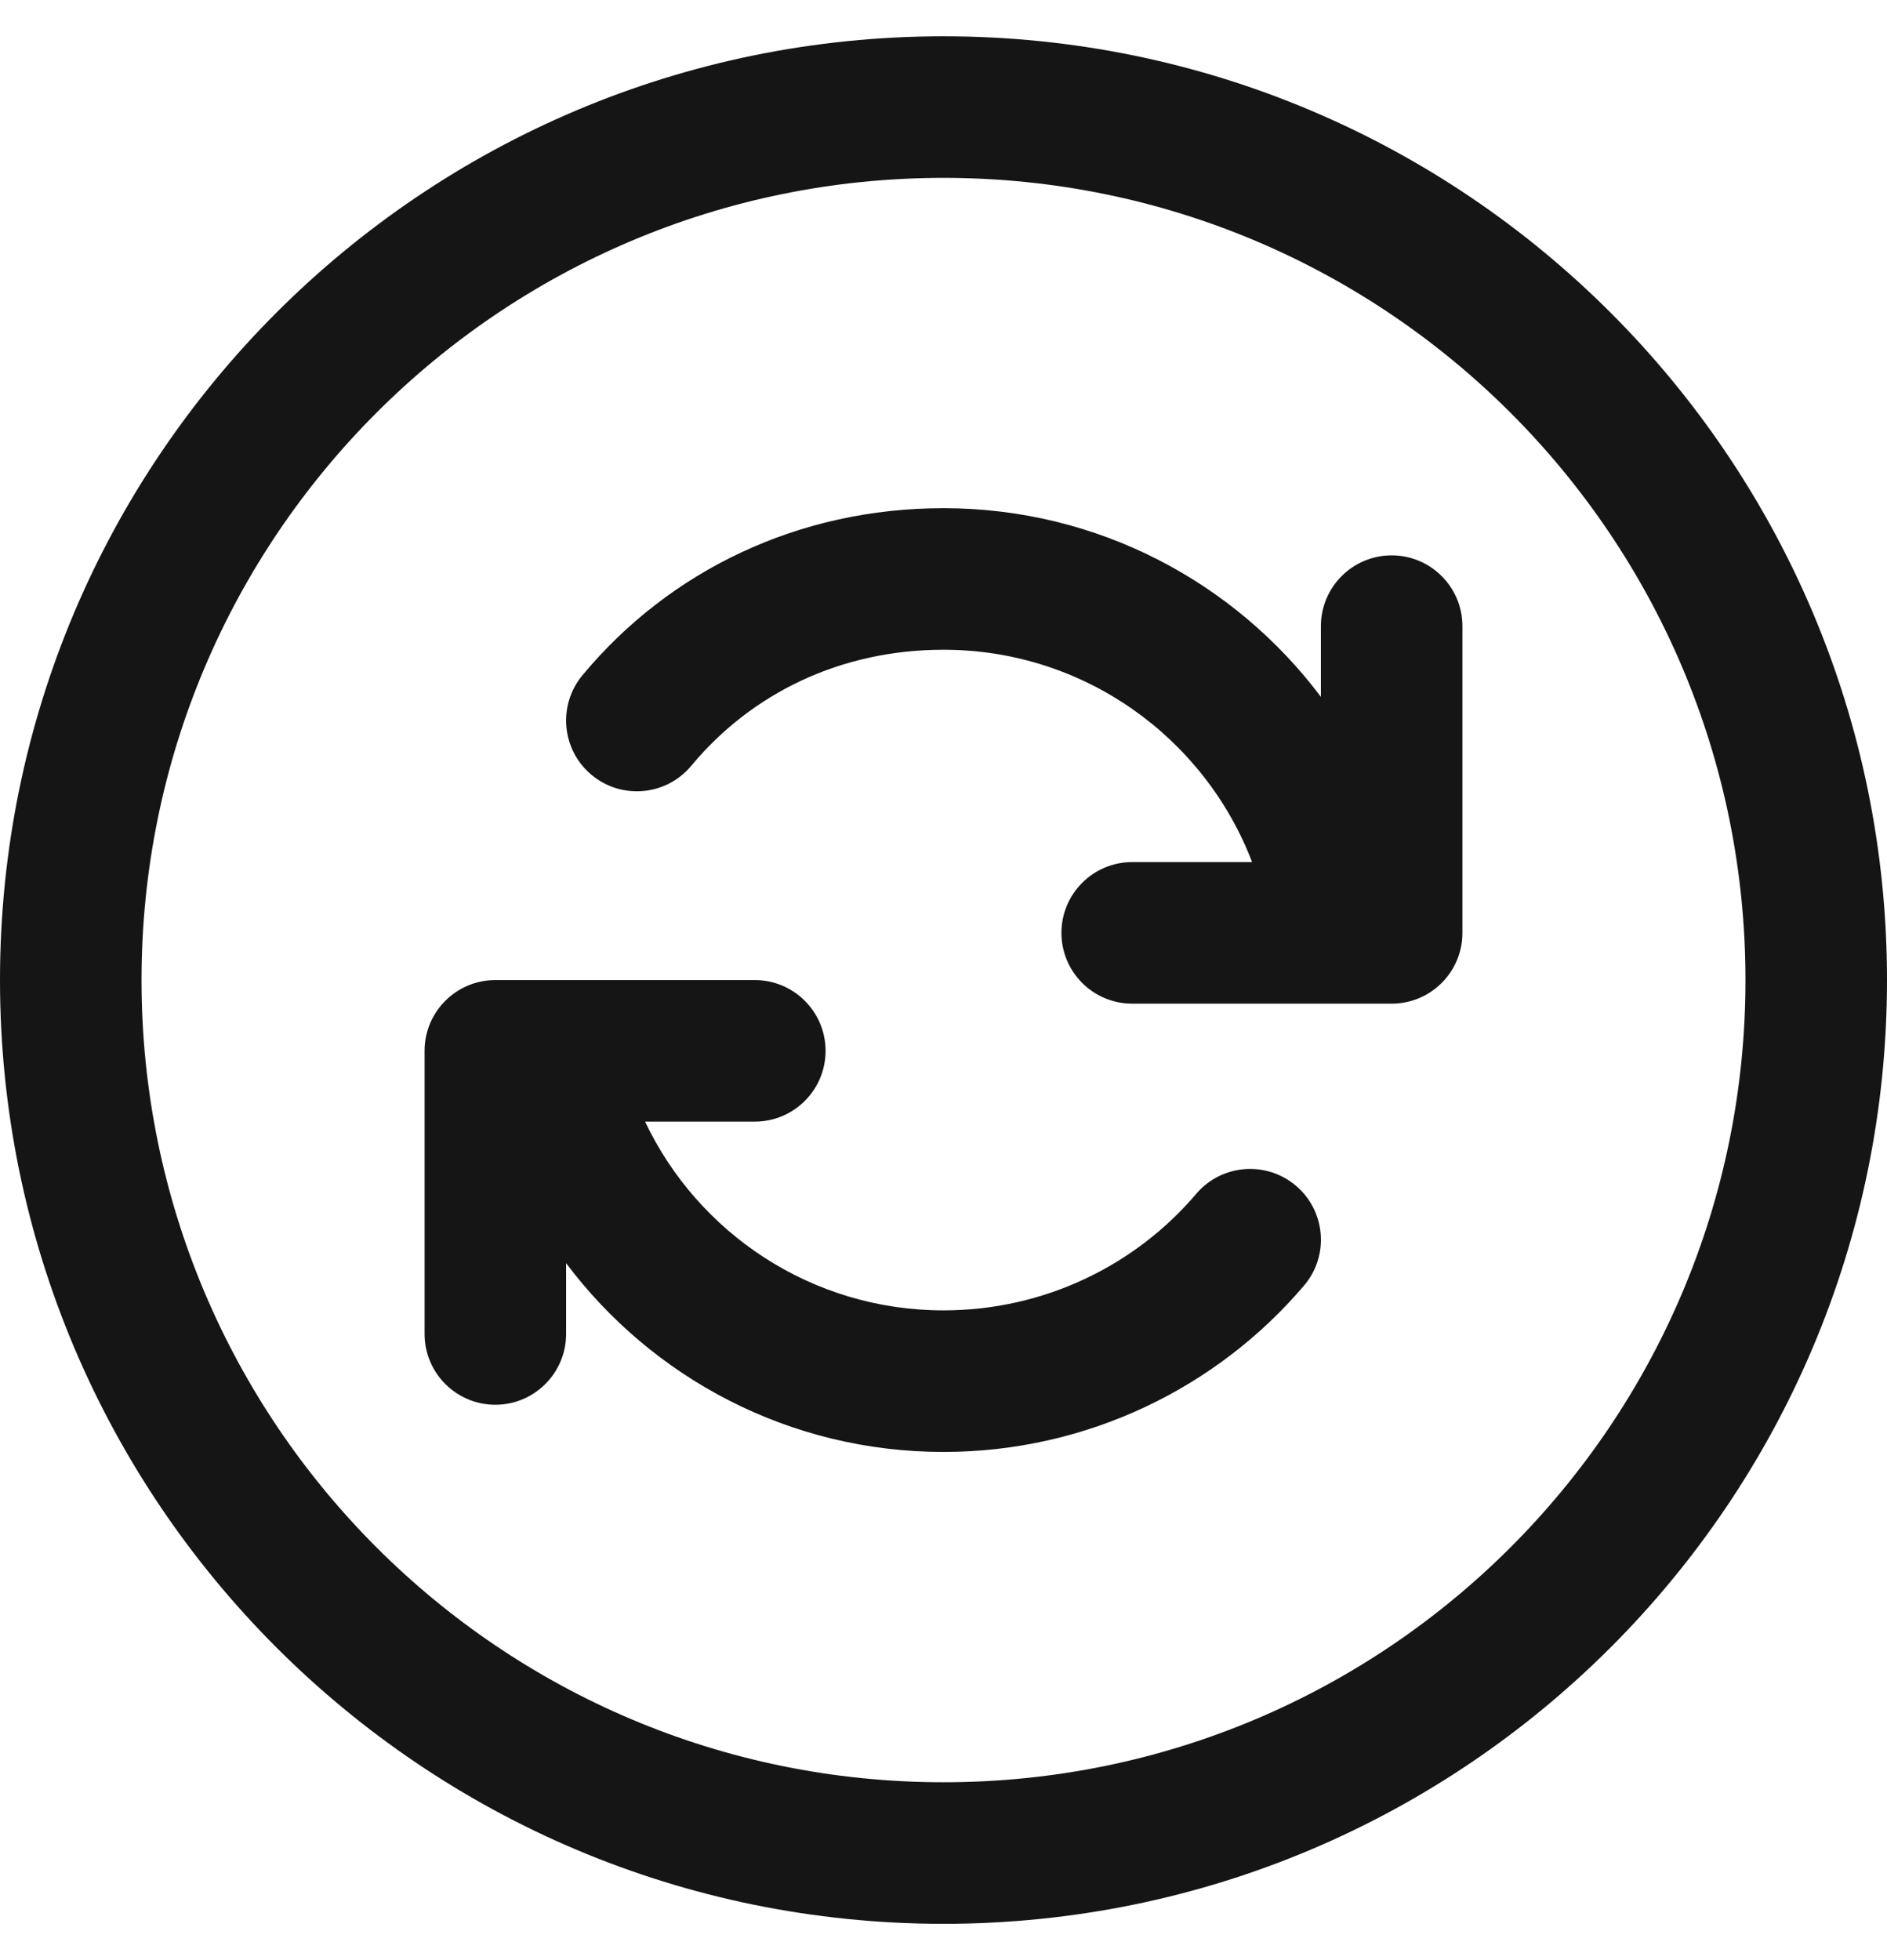 <?xml version="1.0" encoding="UTF-8"?> <svg xmlns="http://www.w3.org/2000/svg" width="26" height="27" viewBox="0 0 26 27" fill="none"> <path d="M18.2 8.625C18.2 8.087 18.637 7.65 19.175 7.65C19.713 7.65 20.15 8.087 20.15 8.625V12.85C20.15 13.389 19.713 13.825 19.175 13.825H15.6C15.062 13.825 14.625 13.389 14.625 12.85C14.625 12.312 15.062 11.875 15.6 11.875H17.252C16.598 10.165 14.94 8.95 13 8.95C11.579 8.95 10.352 9.553 9.525 10.548C9.181 10.962 8.566 11.019 8.152 10.675C7.738 10.331 7.681 9.716 8.025 9.302C9.225 7.858 11.002 7 13 7C15.127 7 17.014 8.021 18.2 9.599V8.625ZM7.8 17.4V18.375C7.8 18.913 7.363 19.35 6.825 19.35C6.287 19.35 5.85 18.913 5.85 18.375V14.475C5.85 13.937 6.287 13.5 6.825 13.5H10.4C10.938 13.5 11.375 13.937 11.375 14.475C11.375 15.014 10.938 15.45 10.4 15.45H8.888C9.618 16.988 11.186 18.05 13 18.05C14.392 18.05 15.648 17.427 16.482 16.445C16.831 16.035 17.446 15.985 17.857 16.334C18.267 16.683 18.317 17.298 17.968 17.708C16.775 19.111 14.983 20 13 20C10.873 20 8.986 18.979 7.8 17.4ZM13 0.5C5.82 0.5 0 6.32 0 13.5C0 20.68 5.82 26.5 13 26.5C20.18 26.5 26 20.68 26 13.5C26 6.32 20.18 0.5 13 0.5ZM24.05 13.5C24.05 19.603 19.103 24.55 13 24.55C6.897 24.55 1.95 19.603 1.95 13.5C1.95 7.397 6.897 2.45 13 2.45C19.103 2.45 24.05 7.397 24.05 13.5Z" fill="#151515"></path> </svg> 
